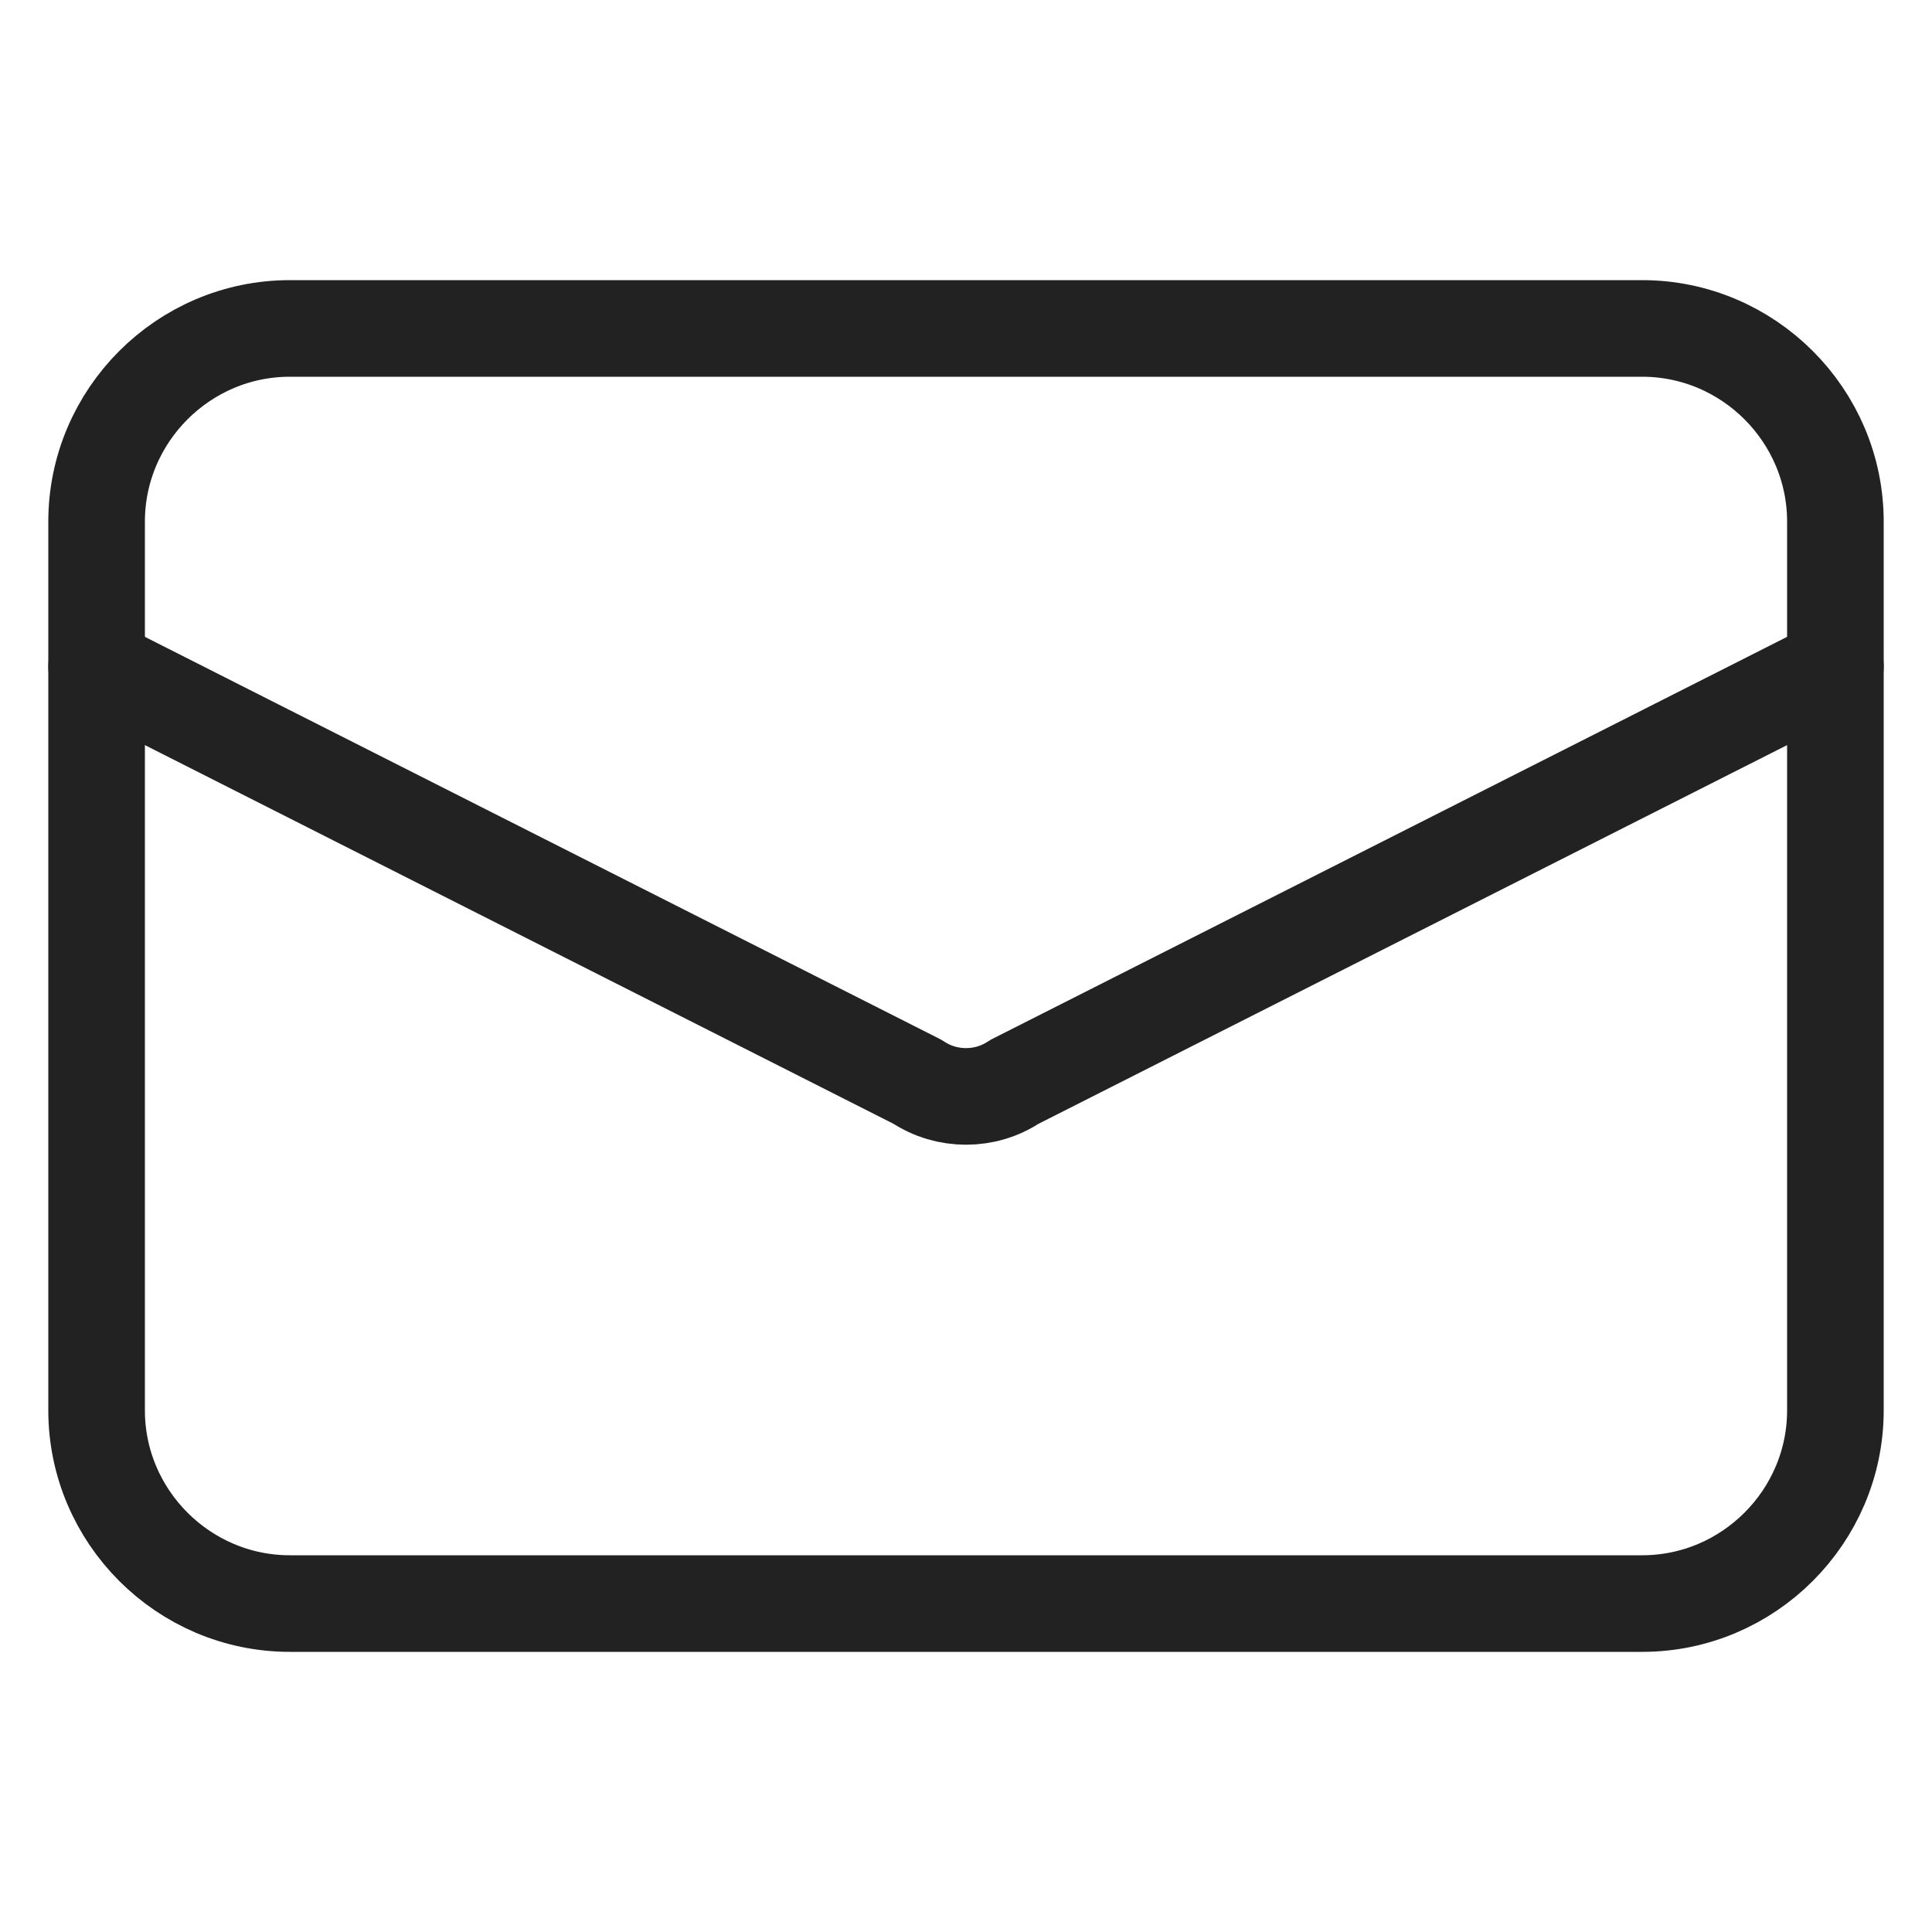 <svg version="1.1" xmlns="http://www.w3.org/2000/svg" x="0" y="0" viewBox="0 0 20 20" style="enable-background:new 0 0 20 20" xml:space="preserve" width="20" height="20"><style>.st0{fill:none;stroke:#222222;stroke-linecap:round;stroke-linejoin:round}</style><path class="st0" d="M3 3.4h14c1.1 0 2 .9 2 2v9.2c0 1.1-.9 2-2 2H3c-1.1 0-2-.9-2-2V5.4c0-1.1.9-2 2-2z"/><path class="st0" d="m1 6.9 8.5 4.3c.3.2.7.2 1 0L19 6.9"/></svg>